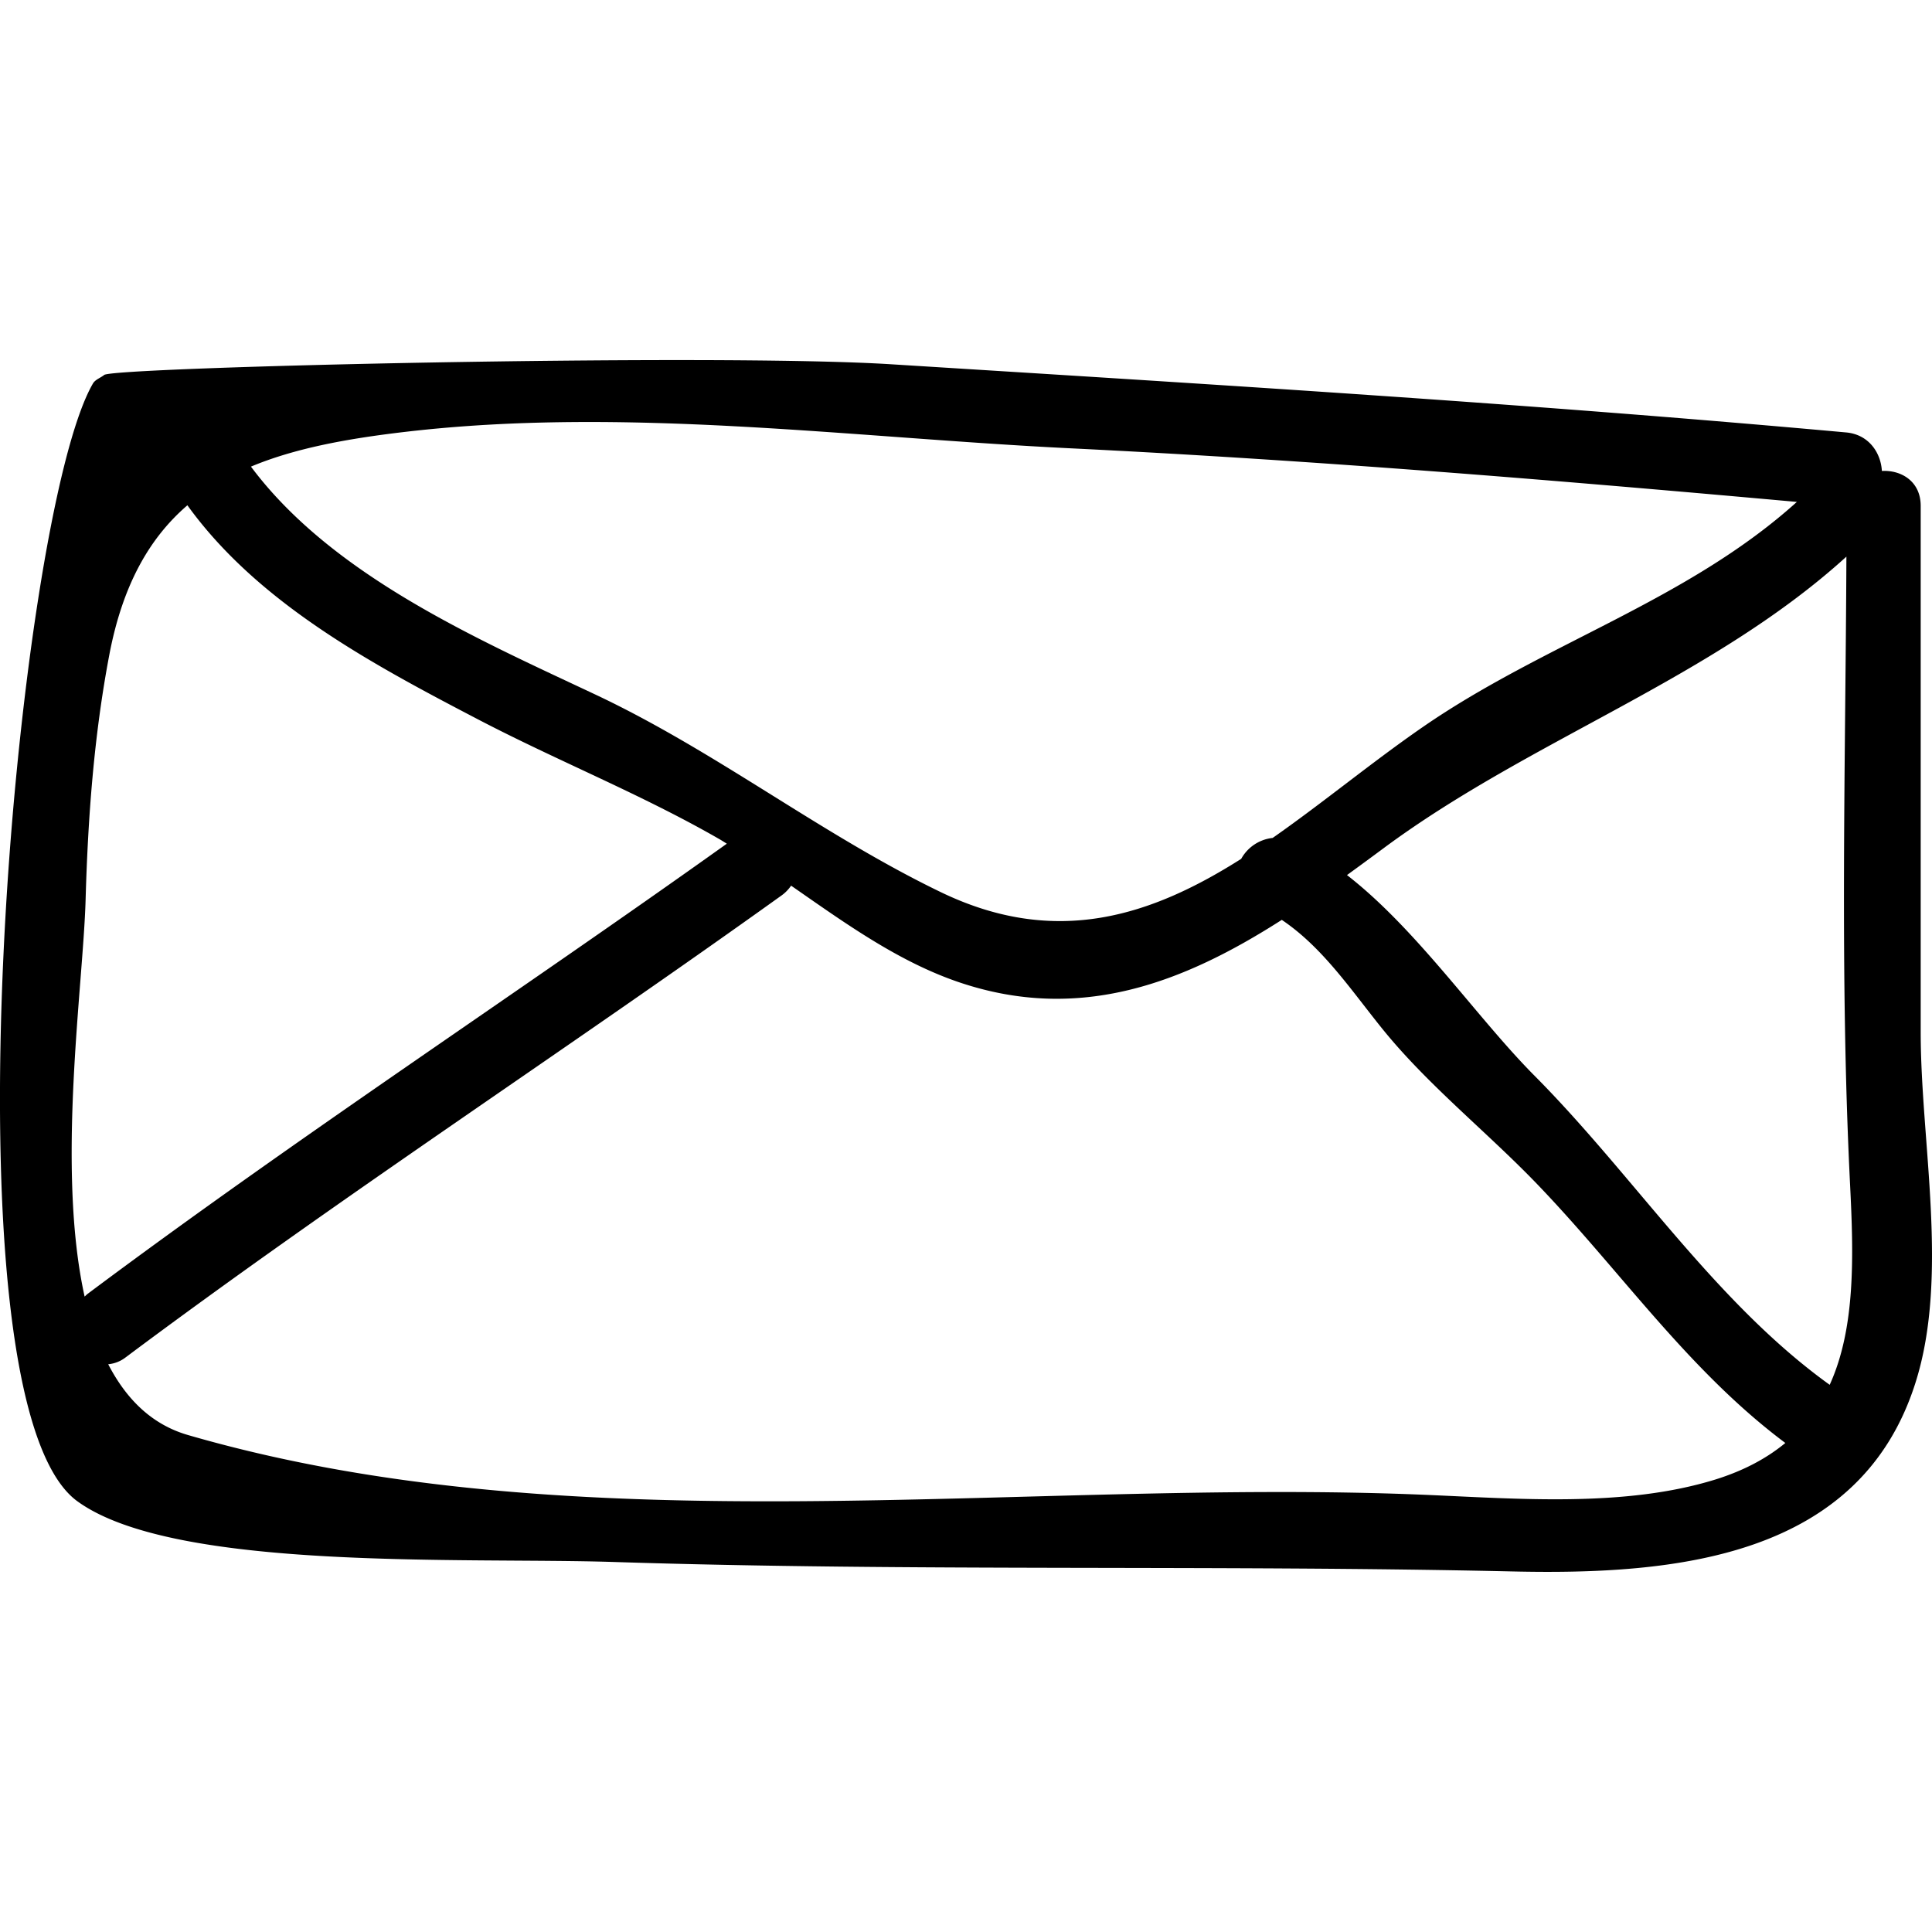 <svg xmlns="http://www.w3.org/2000/svg" version="1.1" xmlns:xlink="http://www.w3.org/1999/xlink" width="512" height="512" x="0" y="0" viewBox="0 0 53.312 53.312" style="enable-background:new 0 0 512 512" xml:space="preserve"><g><path d="M53 28.484V13.958c0-.681-.545-.993-1.071-.962-.028-.496-.355-1.005-.984-1.063-8.802-.799-17.536-1.329-26.352-1.881-4.956-.311-21.574.08-21.721.297-.101.08-.243.124-.307.233-2.153 3.71-4.287 28.036-.432 30.843 2.677 1.949 10.699 1.544 14.81 1.677 8.258.267 16.538.075 24.799.261 4.494.101 9.589-.374 11.116-5.214.931-2.943.142-6.634.142-9.665zM11.174 11.918c6.059-.711 12.309.157 18.37.453 6.72.329 13.347.877 20.039 1.479-3.035 2.735-6.964 3.894-10.315 6.207-1.395.962-2.754 2.089-4.15 3.065a1.13 1.13 0 0 0-.868.577c-2.47 1.566-5.1 2.456-8.285.921-3.295-1.589-6.196-3.882-9.537-5.455-3.274-1.541-7.261-3.286-9.503-6.289 1.204-.504 2.634-.769 4.249-.958zm-8.839 23.86c-.785-3.551-.042-8.546.027-10.946.064-2.265.228-4.503.649-6.734.365-1.945 1.109-3.251 2.16-4.155 1.954 2.708 5.104 4.386 8.022 5.909 2.204 1.15 4.515 2.069 6.668 3.309.066.038.131.081.195.12-5.847 4.173-11.9 8.132-17.645 12.427-.027.022-.049.047-.076.07zm44.996 5.049c-2.509.776-5.453.528-8.037.42-11.118-.464-23.286 1.487-34.105-1.648-1.014-.293-1.712-1.006-2.203-1.954a.92.92 0 0 0 .483-.191c5.893-4.406 12.114-8.455 18.102-12.748.109-.079.192-.17.259-.267 1.48 1.027 2.959 2.101 4.651 2.671 3.338 1.123 6.196-.004 8.889-1.727 1.138.765 1.918 1.948 2.785 3.019 1.246 1.54 2.88 2.837 4.256 4.267 2.315 2.406 4.167 5.14 6.854 7.149-.504.415-1.133.76-1.934 1.009zm3.158-2.614c-3.17-2.28-5.402-5.769-8.14-8.524-1.601-1.61-3.237-4.033-5.18-5.542.338-.245.674-.492 1.01-.741 4.041-2.997 9.06-4.674 12.771-8.046-.025 5.767-.185 11.566.101 17.321.099 1.975.153 3.963-.562 5.532z" fill="#000000" opacity="1" data-original="#000000"></path></g></svg>